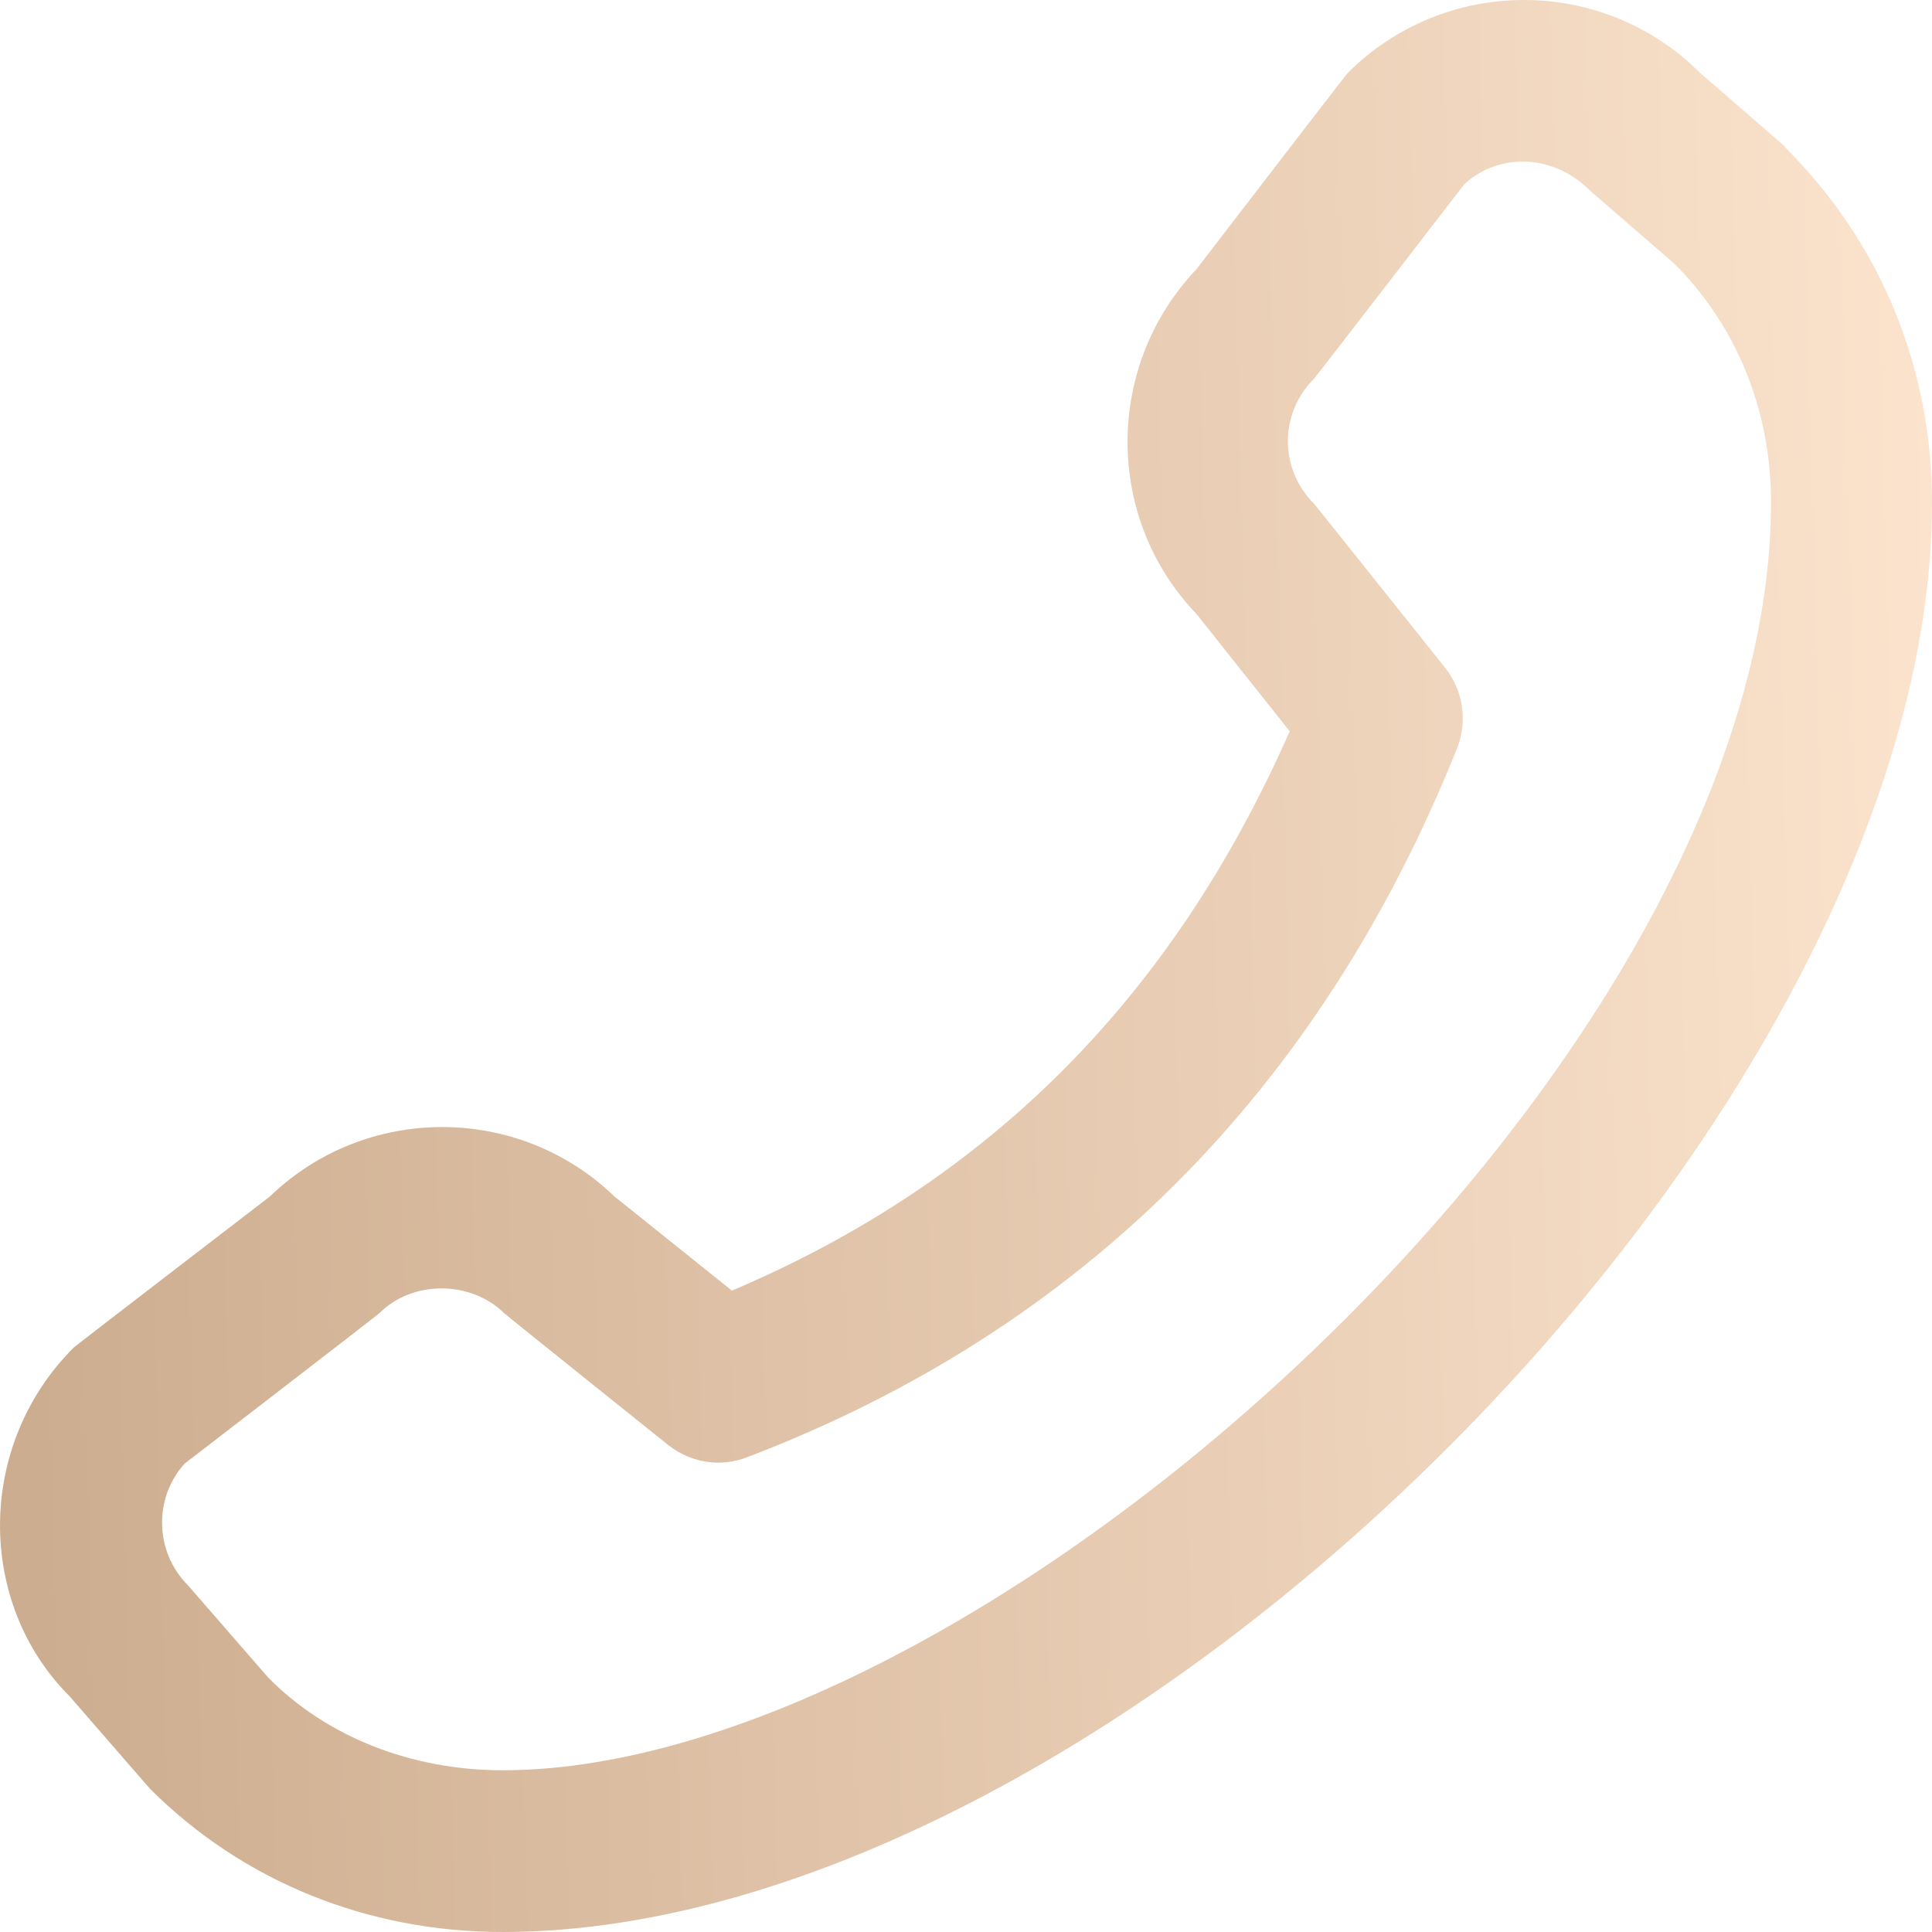 <svg width="31" height="31" viewBox="0 0 31 31" fill="none" xmlns="http://www.w3.org/2000/svg">
<g clip-path="url(#clip0_1_1475)">
<path d="M28.637 2.347L27.281 1.172C25.718 -0.391 23.187 -0.391 21.624 1.172C21.585 1.211 19.196 4.322 19.196 4.322C17.724 5.872 17.724 8.313 19.196 9.849L20.694 11.734C18.809 16.008 15.877 18.953 11.744 20.709L9.859 19.198C8.322 17.713 5.868 17.713 4.331 19.198C4.331 19.198 1.219 21.587 1.18 21.625C-0.382 23.188 -0.382 25.719 1.116 27.217L2.407 28.702C3.892 30.186 5.894 31 8.064 31C17.93 31 31 17.919 31 8.067C31 5.911 30.186 3.896 28.637 2.36V2.347ZM8.064 28.405C6.591 28.405 5.235 27.862 4.306 26.92L3.014 25.435C2.485 24.905 2.459 24.04 2.962 23.485C2.962 23.485 6.049 21.109 6.088 21.07C6.617 20.541 7.547 20.541 8.09 21.07C8.128 21.109 10.724 23.188 10.724 23.188C11.086 23.472 11.563 23.549 11.99 23.381C17.336 21.341 21.172 17.519 23.38 12.005C23.548 11.579 23.484 11.089 23.187 10.714C23.187 10.714 21.107 8.106 21.082 8.08C20.526 7.525 20.526 6.634 21.082 6.079C21.12 6.04 23.497 2.954 23.497 2.954C24.052 2.45 24.917 2.463 25.511 3.057L26.867 4.232C27.862 5.226 28.417 6.582 28.417 8.054C28.417 17.041 15.8 28.405 8.064 28.405Z" fill="url(#paint0_linear_1_1475)"/>
</g>
<defs>
<linearGradient id="paint0_linear_1_1475" x1="0.718" y1="31" x2="31.655" y2="30.22" gradientUnits="userSpaceOnUse">
<stop stop-color="#CDAD8F"/>
<stop offset="1" stop-color="#FBE3CD"/>
</linearGradient>
<clipPath id="clip0_1_1475">
<rect width="31" height="31" fill="white"/>
</clipPath>
</defs>
</svg>
